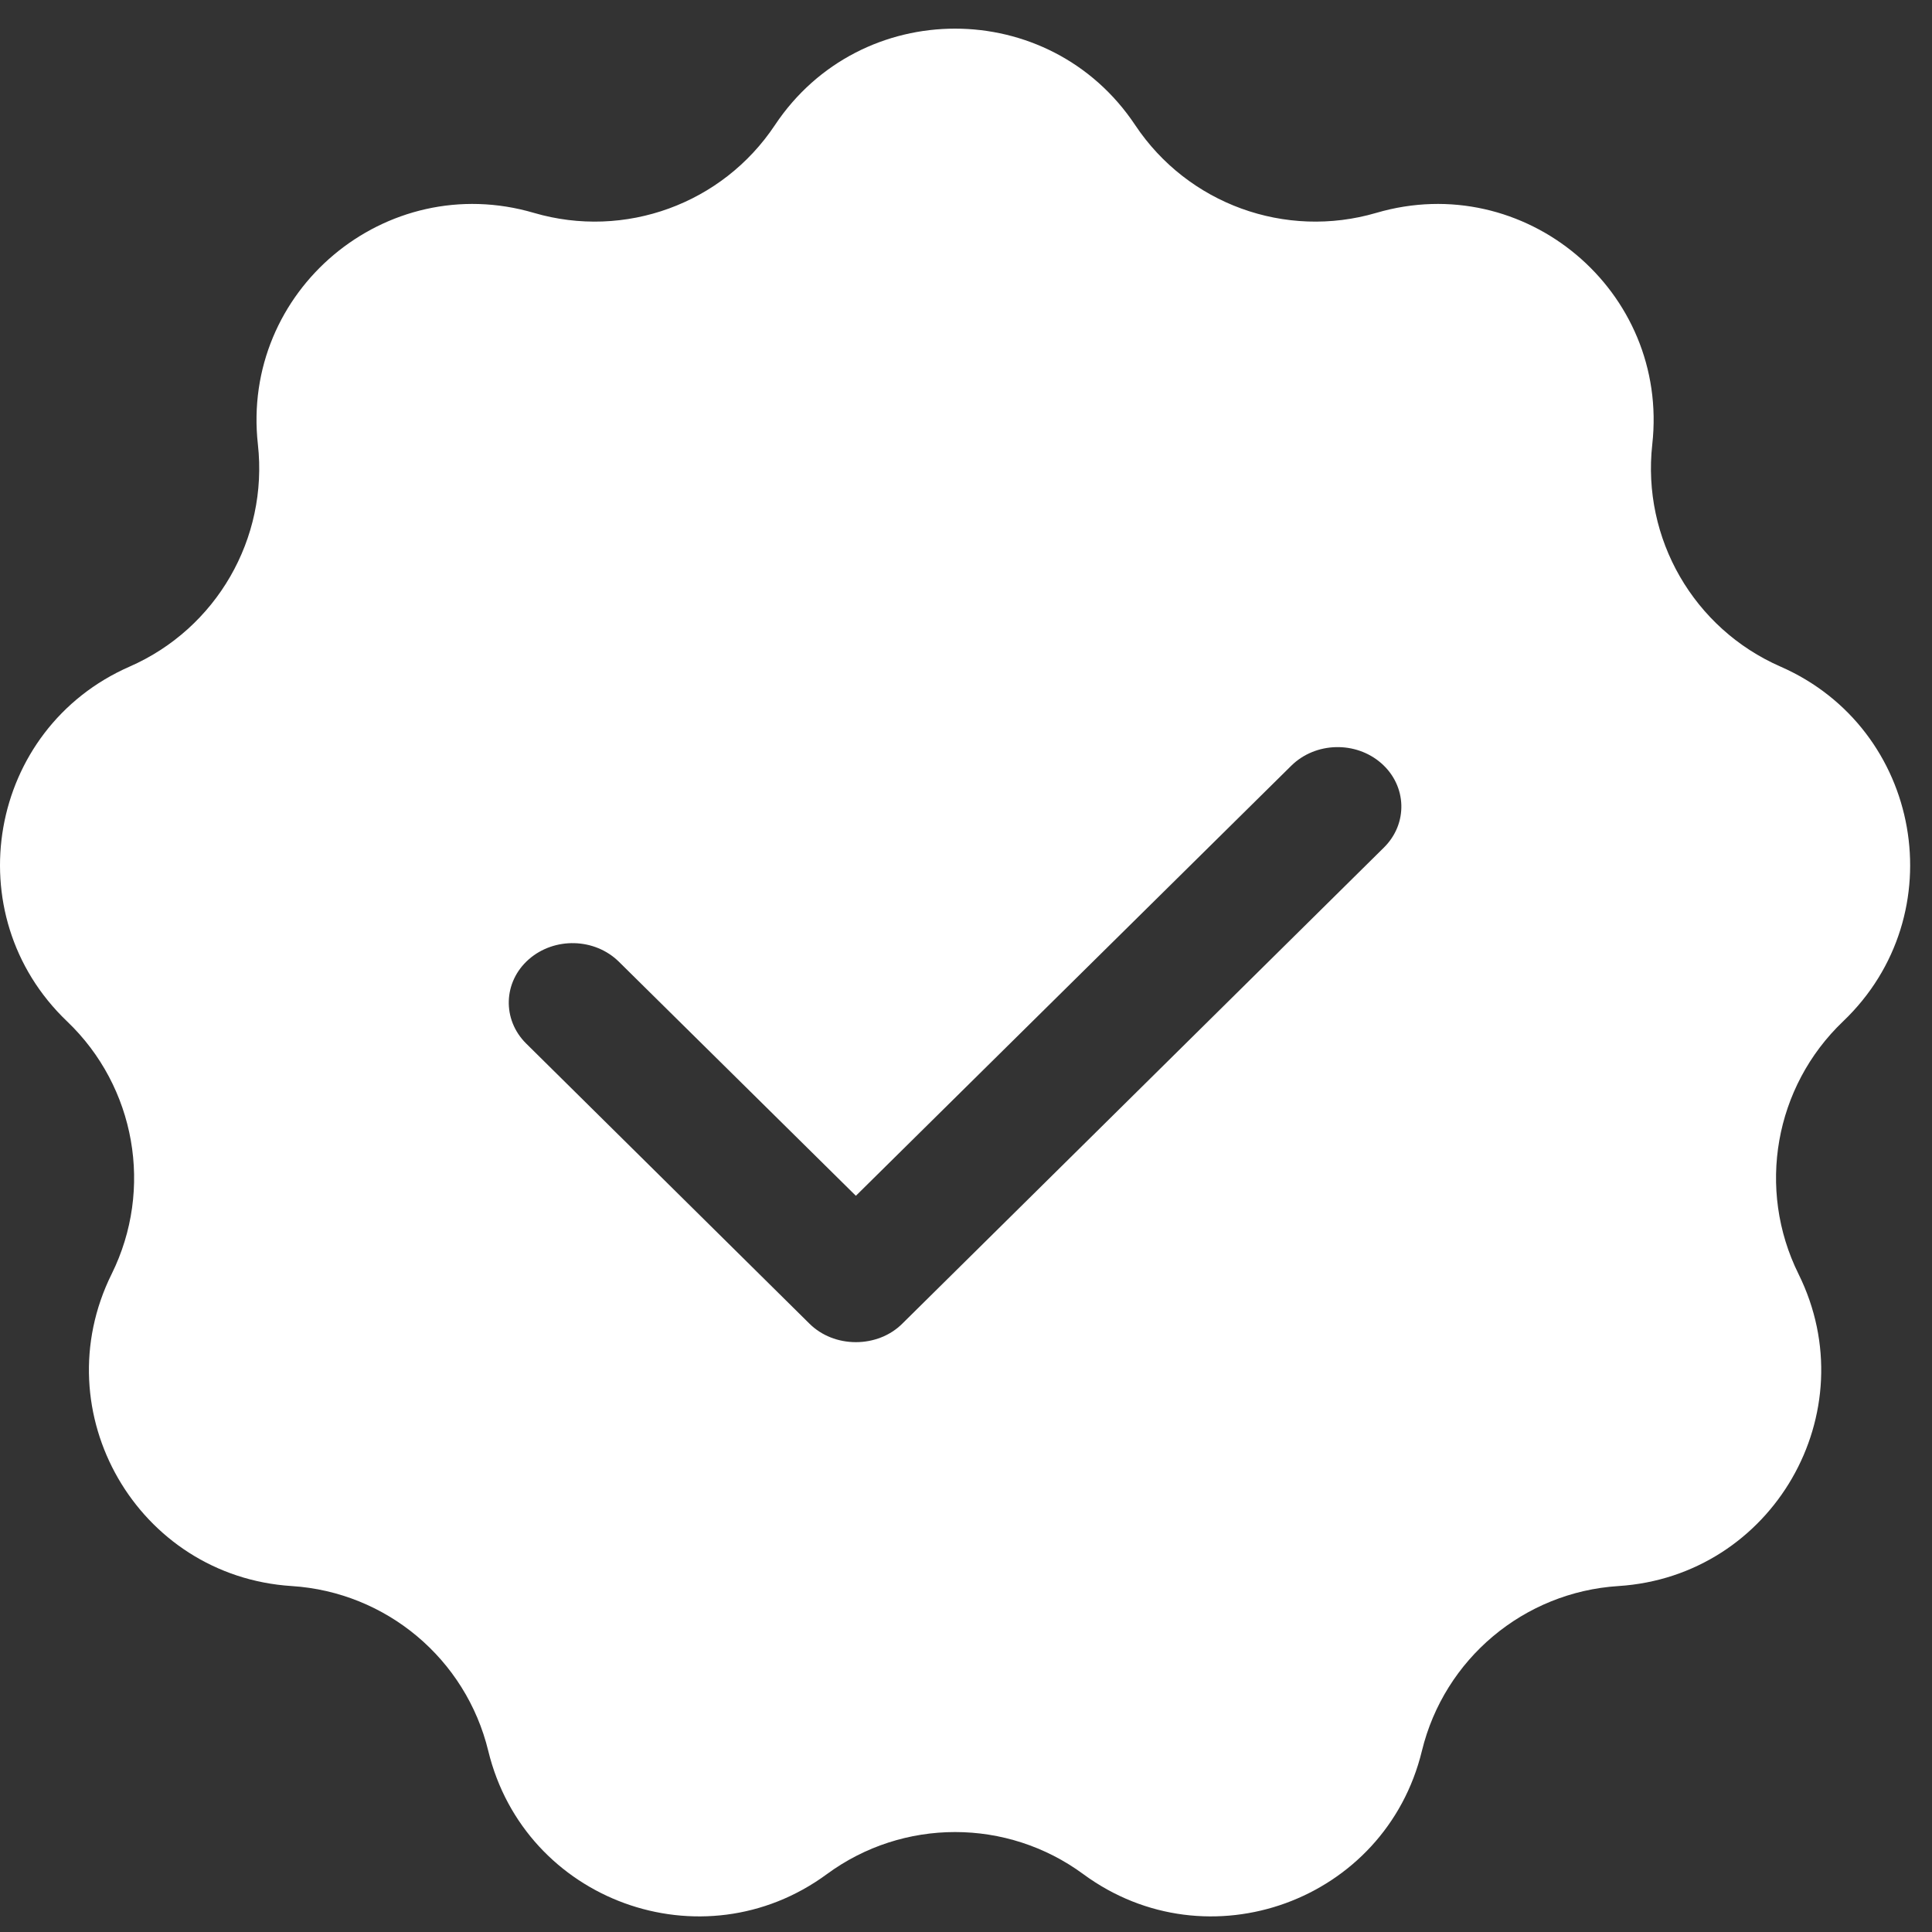 <?xml version="1.0" encoding="UTF-8"?> <svg xmlns="http://www.w3.org/2000/svg" width="33" height="33" viewBox="0 0 33 33" fill="none"><rect x="0" y="0" width="33" height="33" fill="#333333" stroke="none"/><path fill-rule="evenodd" clip-rule="evenodd" d="M19.39 2.137C17.927 -0.06 14.699 -0.06 13.236 2.137C12.34 3.484 10.672 4.091 9.119 3.636C6.586 2.893 4.113 4.968 4.405 7.591C4.584 9.199 3.696 10.737 2.214 11.386C-0.204 12.445 -0.764 15.624 1.146 17.446C2.316 18.563 2.625 20.311 1.907 21.761C0.735 24.127 2.349 26.923 4.983 27.091C6.598 27.194 7.958 28.335 8.34 29.907C8.963 32.472 11.996 33.576 14.123 32.012C15.426 31.053 17.201 31.053 18.504 32.012C20.63 33.576 23.664 32.472 24.287 29.907C24.669 28.335 26.029 27.194 27.643 27.091C30.278 26.923 31.892 24.127 30.72 21.761C30.002 20.311 30.31 18.563 31.481 17.446C33.391 15.624 32.831 12.445 30.412 11.386C28.93 10.737 28.043 9.199 28.222 7.591C28.514 4.968 26.041 2.893 23.508 3.636C21.955 4.091 20.287 3.484 19.39 2.137ZM23.596 13.039C24.032 13.424 24.052 14.067 23.639 14.476L15.411 22.61C15.206 22.814 14.919 22.925 14.619 22.925C14.319 22.925 14.033 22.814 13.827 22.61L8.987 17.824C8.575 17.416 8.594 16.772 9.031 16.387C9.469 16.002 10.158 16.02 10.571 16.427L14.619 20.425L22.056 13.079C22.469 12.672 23.158 12.653 23.596 13.039Z" fill="white"></path></svg> 